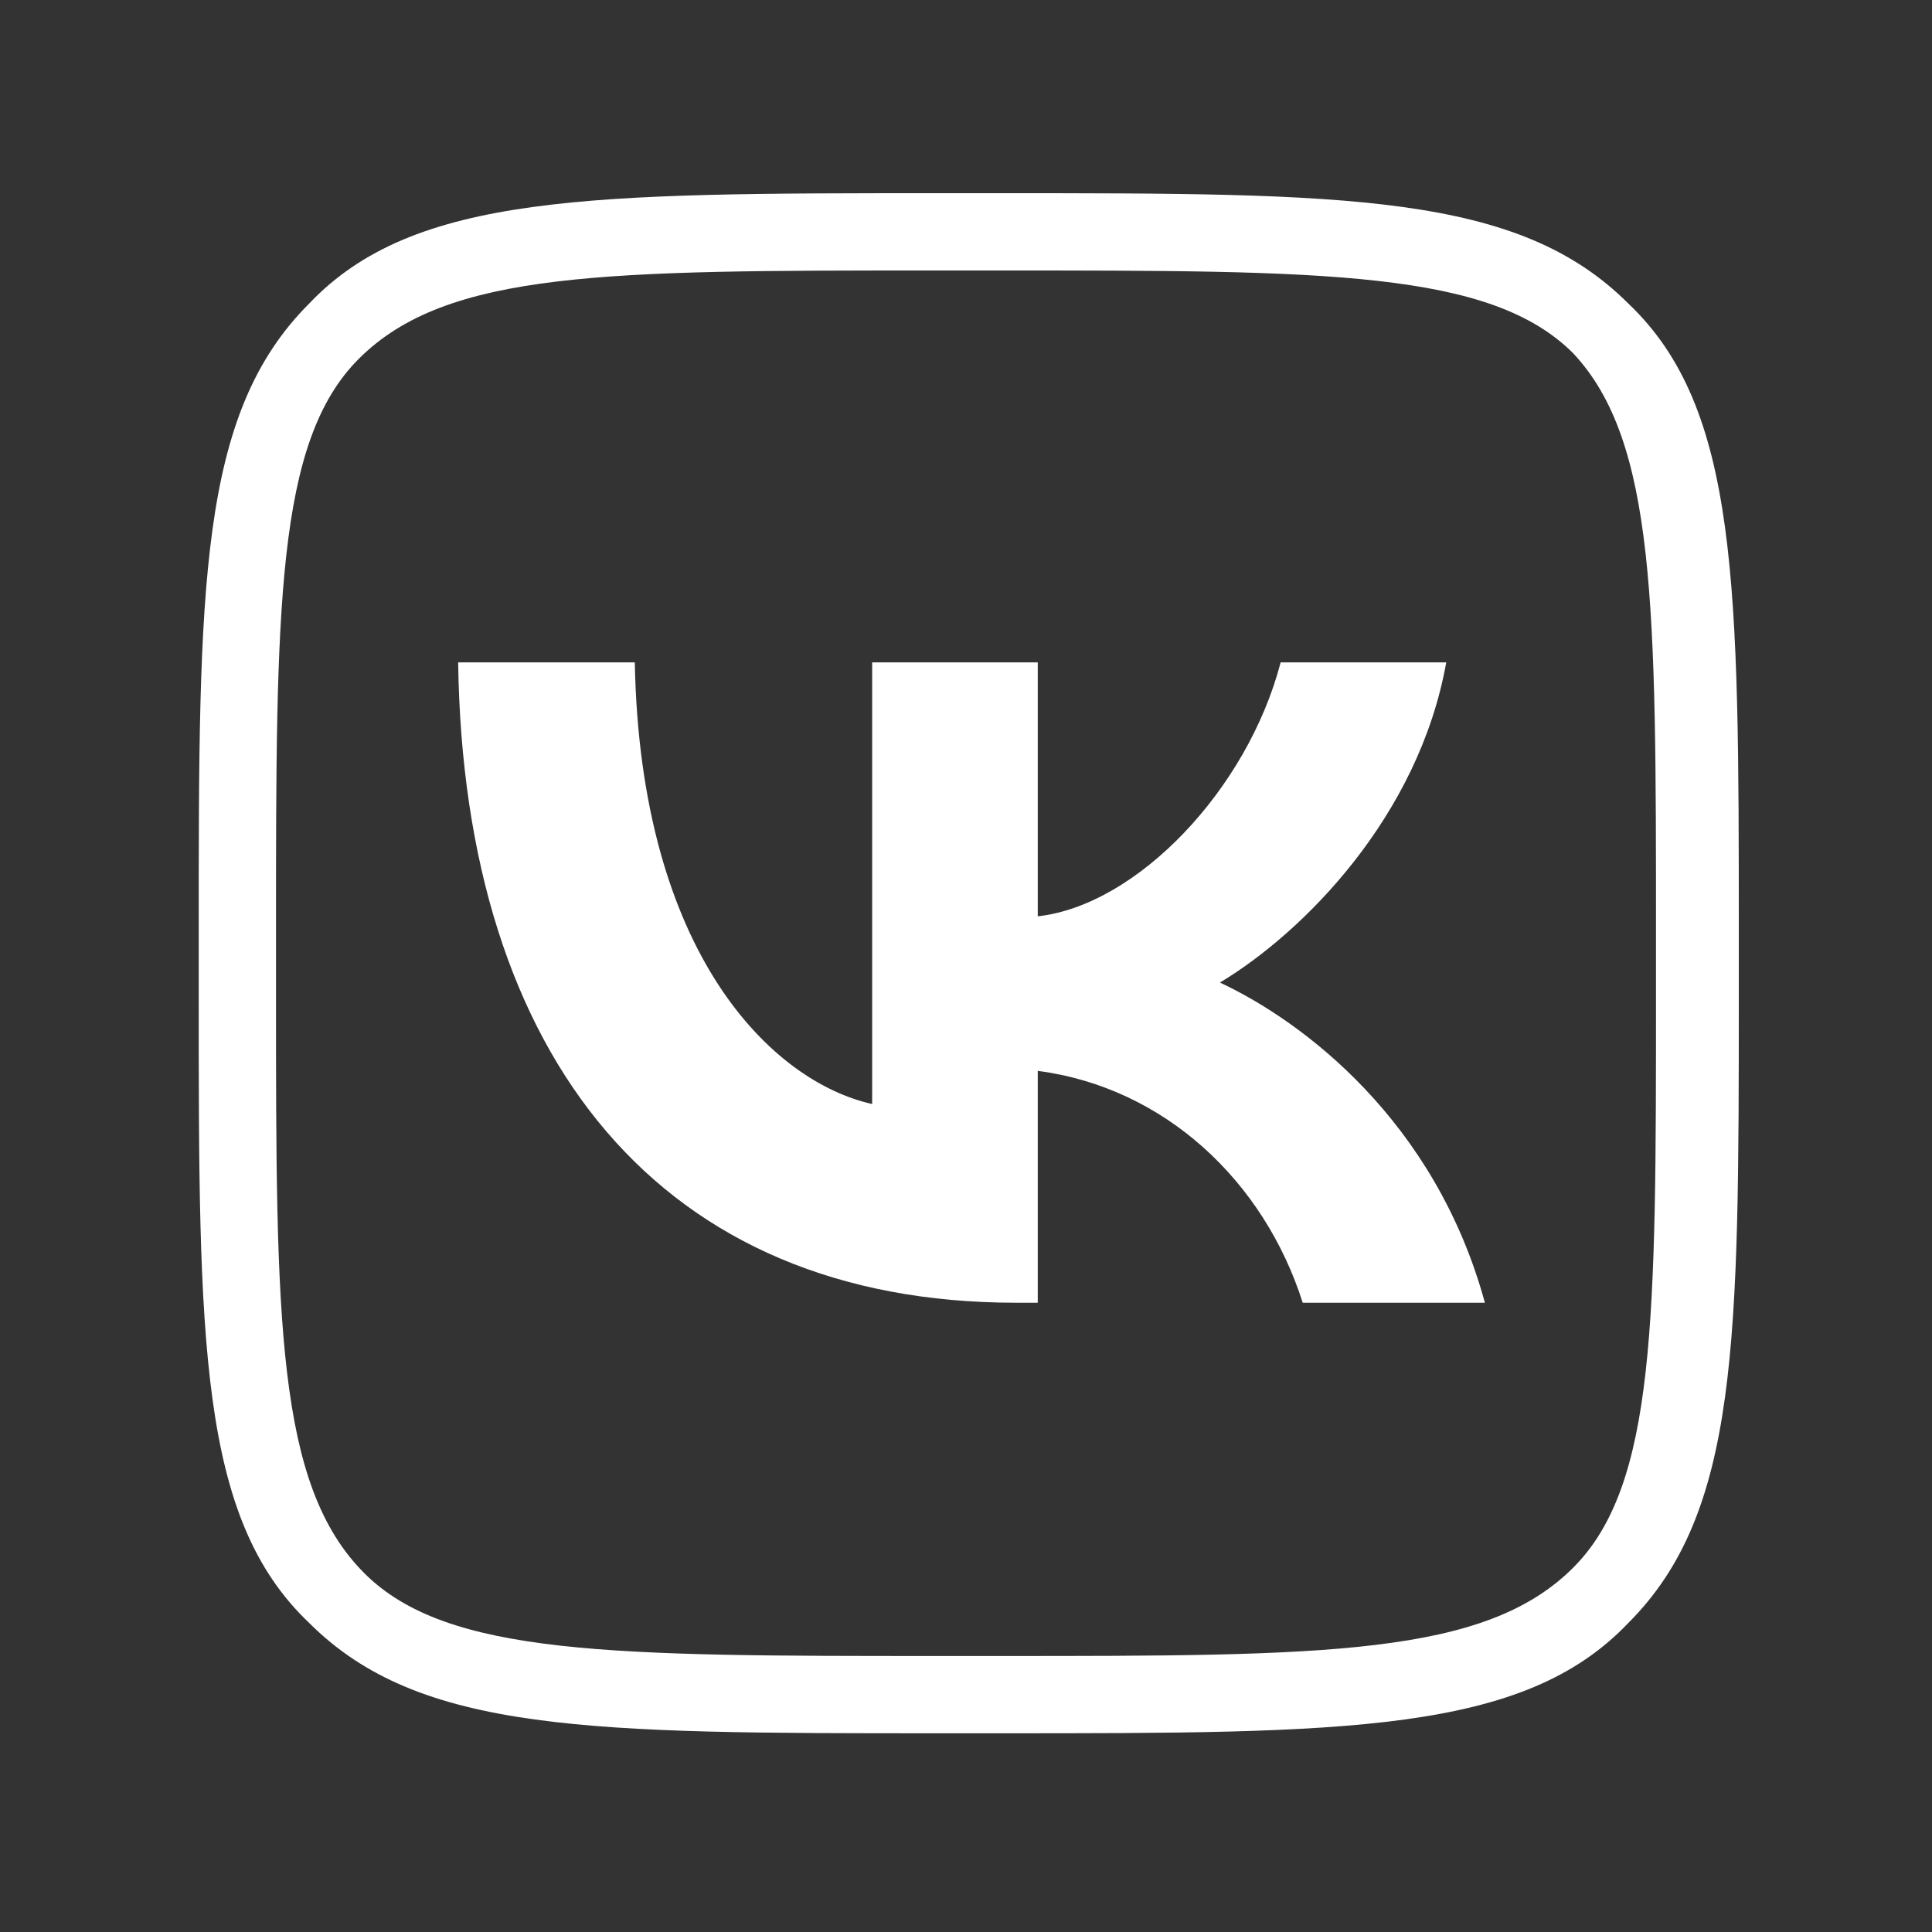 <?xml version="1.0" encoding="UTF-8"?> <!-- Generator: Adobe Illustrator 26.0.2, SVG Export Plug-In . SVG Version: 6.00 Build 0) --> <svg xmlns="http://www.w3.org/2000/svg" xmlns:xlink="http://www.w3.org/1999/xlink" id="Layer_1" x="0px" y="0px" viewBox="0 0 35 35" style="enable-background:new 0 0 35 35;" xml:space="preserve"><rect x="0" y="0" width="35" height="35" fill="#333333" stroke="none"/> <style type="text/css"> .st0{fill:#FFFFFF;} </style> <g> <path class="st0" d="M18.1,4.9c5.9,0,8.9,0,10.4,1.5C30,8,30,11,30,16.9V18c0,5.9,0,8.9-1.5,10.4C26.9,30,24,30,18.1,30h-1.1 c-5.9,0-8.9,0-10.4-1.5C5,26.9,5,23.9,5,18v-1.1C5,11,5,8,6.5,6.5C8.1,4.9,11,4.9,16.9,4.9H18.1 M18.1,3.5h-1.1 c-6.3,0-9.5,0-11.4,2c-2,2-2,5.1-2,11.4V18c0,6.3,0,9.5,2,11.4c2,2,5.1,2,11.4,2h1.1c6.3,0,9.5,0,11.4-2c2-2,2-5.1,2-11.4v-1.1 c0-6.3,0-9.5-2-11.4C27.5,3.5,24.4,3.5,18.1,3.5L18.1,3.5z"></path> <path class="st0" d="M18.4,23.6c-6.4,0-10-4.4-10.1-11.6h3.2c0.1,5.3,2.5,7.6,4.3,8v-8h3v4.6c1.8-0.2,3.8-2.3,4.4-4.6h3 c-0.5,2.8-2.6,4.9-4.1,5.8c1.5,0.7,3.9,2.5,4.8,5.8h-3.3c-0.7-2.2-2.5-3.9-4.8-4.2v4.2H18.4z"></path> </g> </svg> 